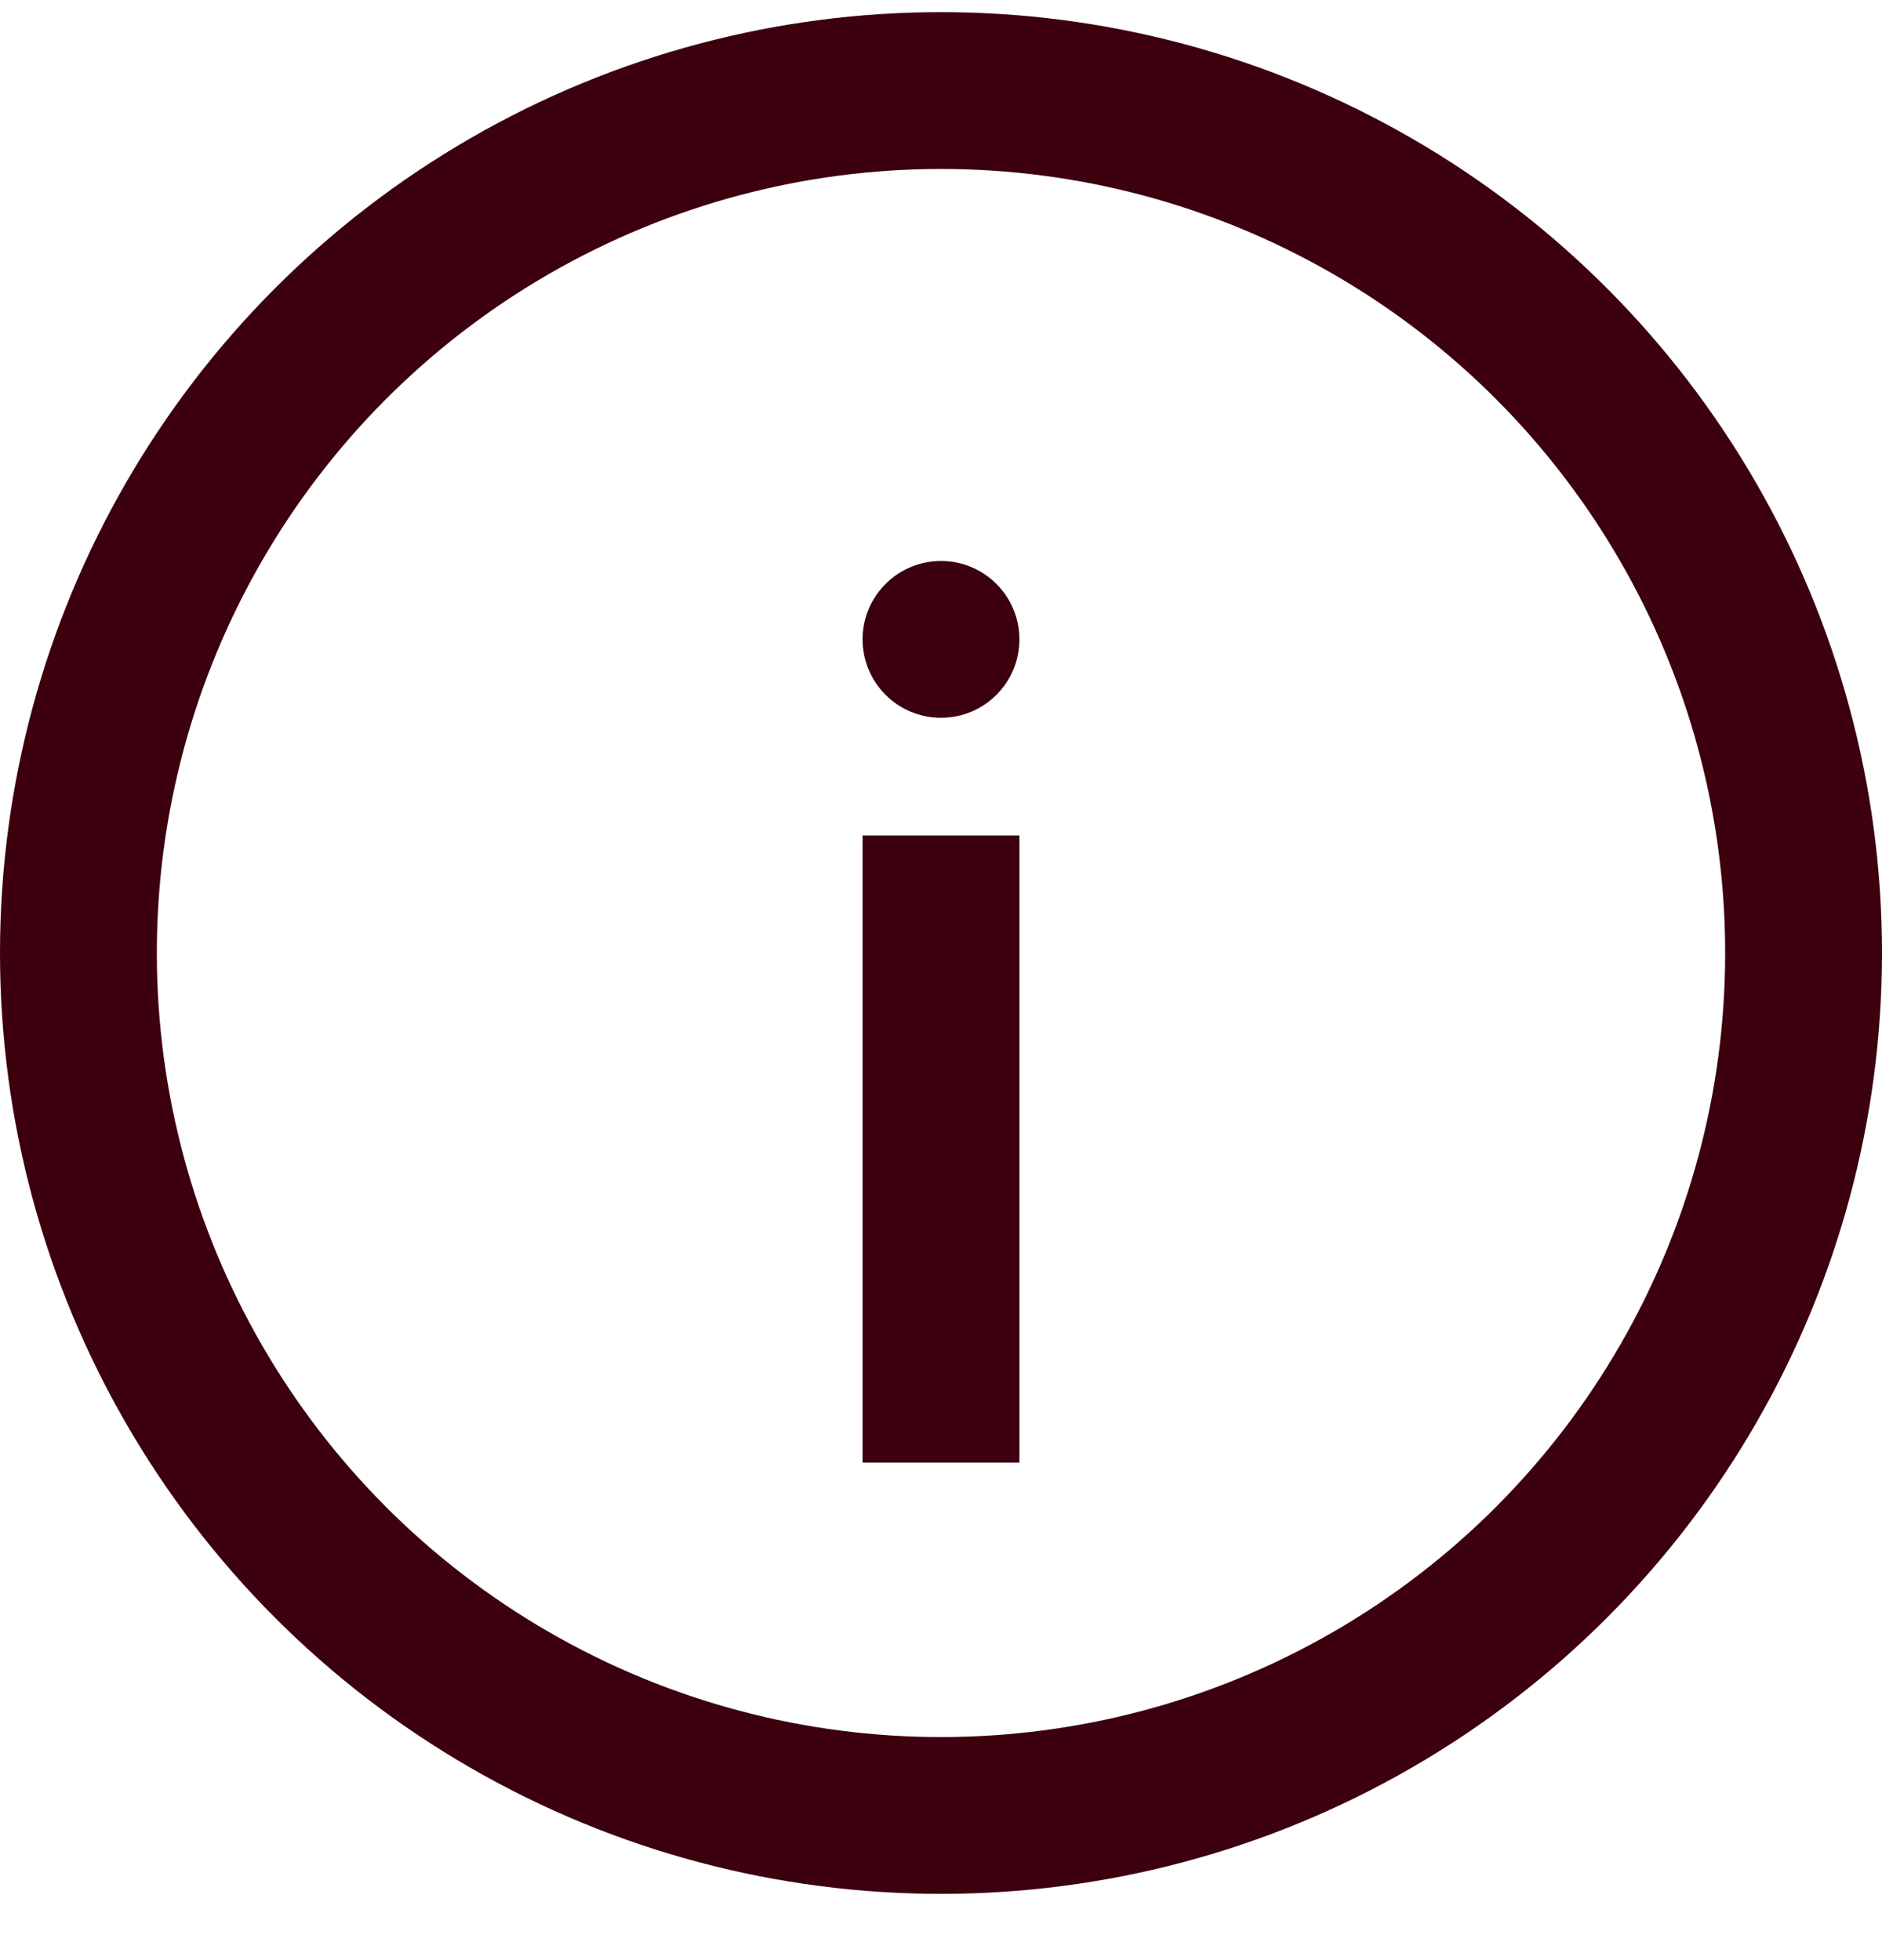 <svg width="24" height="25" viewBox="0 0 24 25" fill="none" xmlns="http://www.w3.org/2000/svg">
<g clip-path="url(#clip0_3631_13198)">
<circle cx="12" cy="12.155" r="11" stroke="#3C000F" stroke-width="2"/>
<path d="M12 18.655V10.655" stroke="#3C000F" stroke-width="2"/>
<circle cx="12" cy="8.155" r="1" fill="#3C000F"/>
</g>
</svg>
